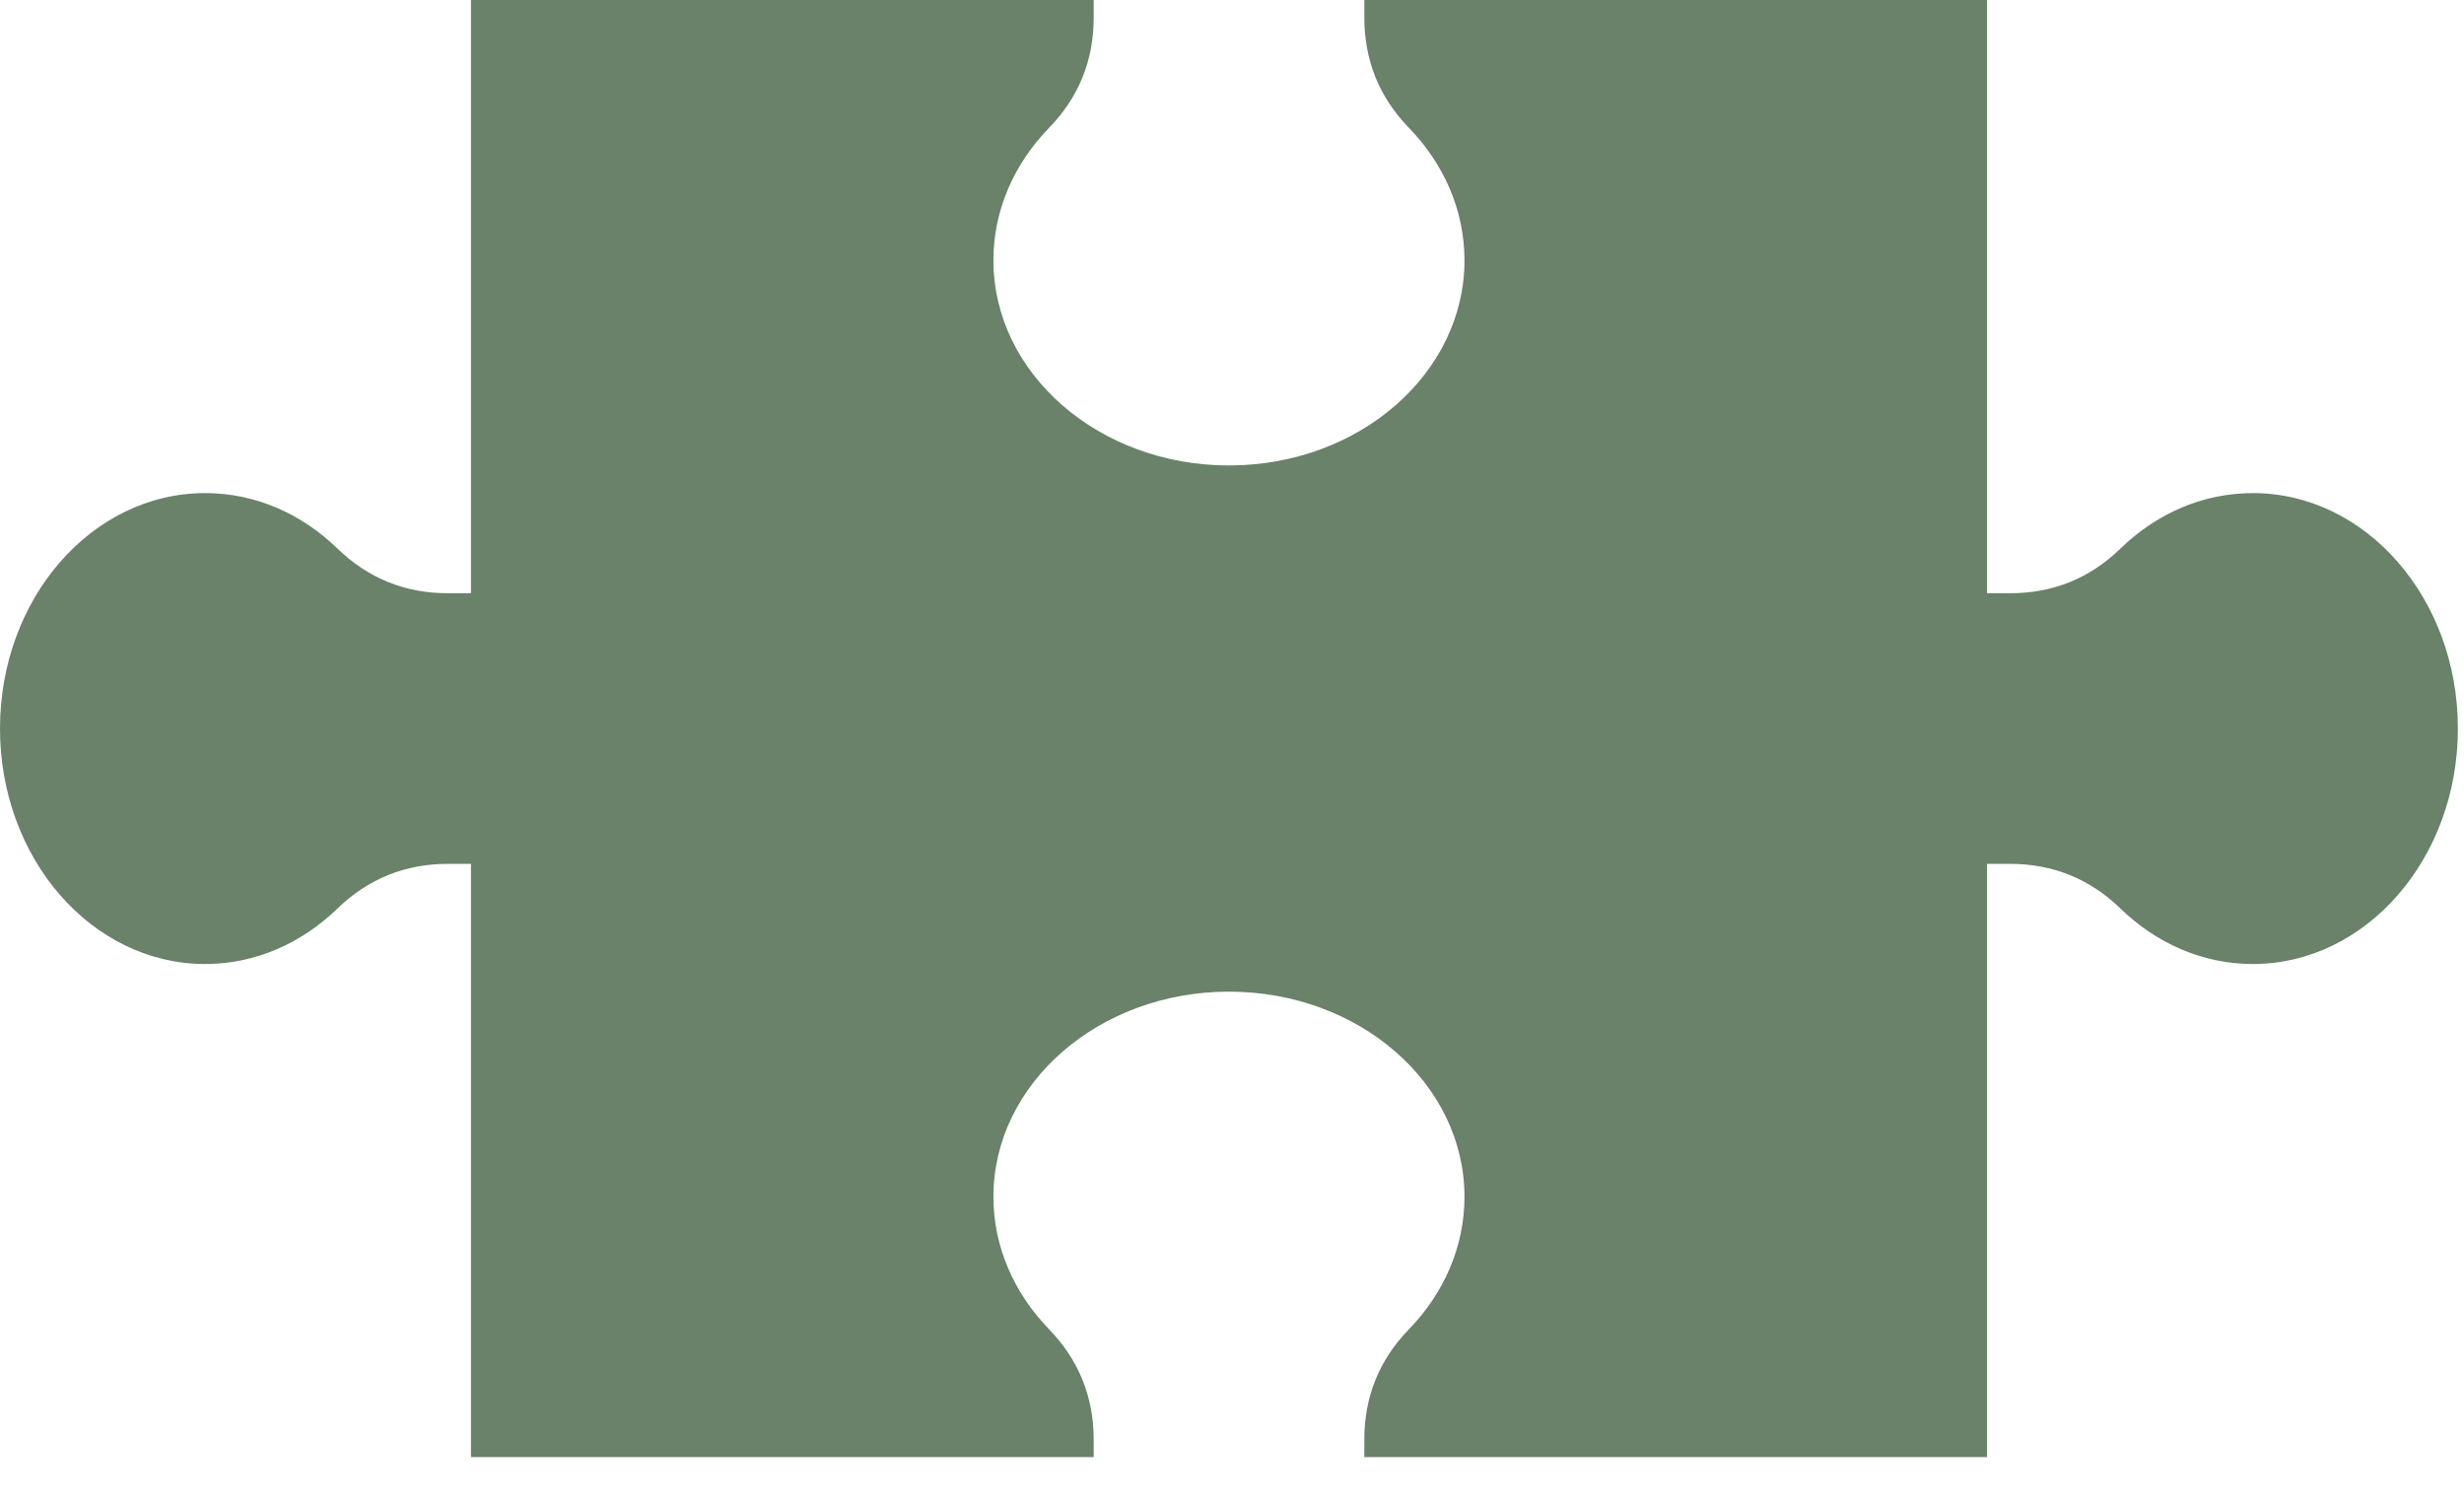 <svg width="23" height="14" viewBox="0 0 23 14" fill="none" xmlns="http://www.w3.org/2000/svg">
<path fill-rule="evenodd" clip-rule="evenodd" d="M4.396 0H10.209V0.163C10.209 0.564 10.07 0.908 9.791 1.195C9.468 1.528 9.273 1.959 9.273 2.43C9.273 3.487 10.258 4.345 11.472 4.345C12.686 4.345 13.67 3.487 13.67 2.43C13.67 1.96 13.476 1.529 13.153 1.195C12.874 0.908 12.735 0.563 12.735 0.163V0H18.548V5.538H18.762C19.163 5.538 19.507 5.399 19.794 5.12C20.127 4.797 20.558 4.603 21.029 4.603C22.086 4.603 22.943 5.587 22.943 6.801C22.943 8.015 22.086 8.999 21.029 8.999C20.558 8.999 20.128 8.805 19.794 8.482C19.506 8.203 19.162 8.064 18.762 8.064H18.548V13.602H12.735V13.439C12.735 13.038 12.874 12.694 13.153 12.407C13.475 12.074 13.67 11.643 13.67 11.172C13.67 10.115 12.686 9.257 11.472 9.257C10.258 9.257 9.273 10.115 9.273 11.172C9.273 11.642 9.468 12.073 9.791 12.407C10.069 12.694 10.209 13.039 10.209 13.439V13.602H4.396V8.064H4.182C3.781 8.064 3.437 8.203 3.149 8.482C2.816 8.804 2.386 8.999 1.915 8.999C0.857 8.999 0 8.015 0 6.801C0 5.587 0.857 4.603 1.915 4.603C2.385 4.603 2.816 4.797 3.149 5.12C3.437 5.399 3.782 5.538 4.182 5.538H4.396V0Z" fill="#698269"/>
</svg>
